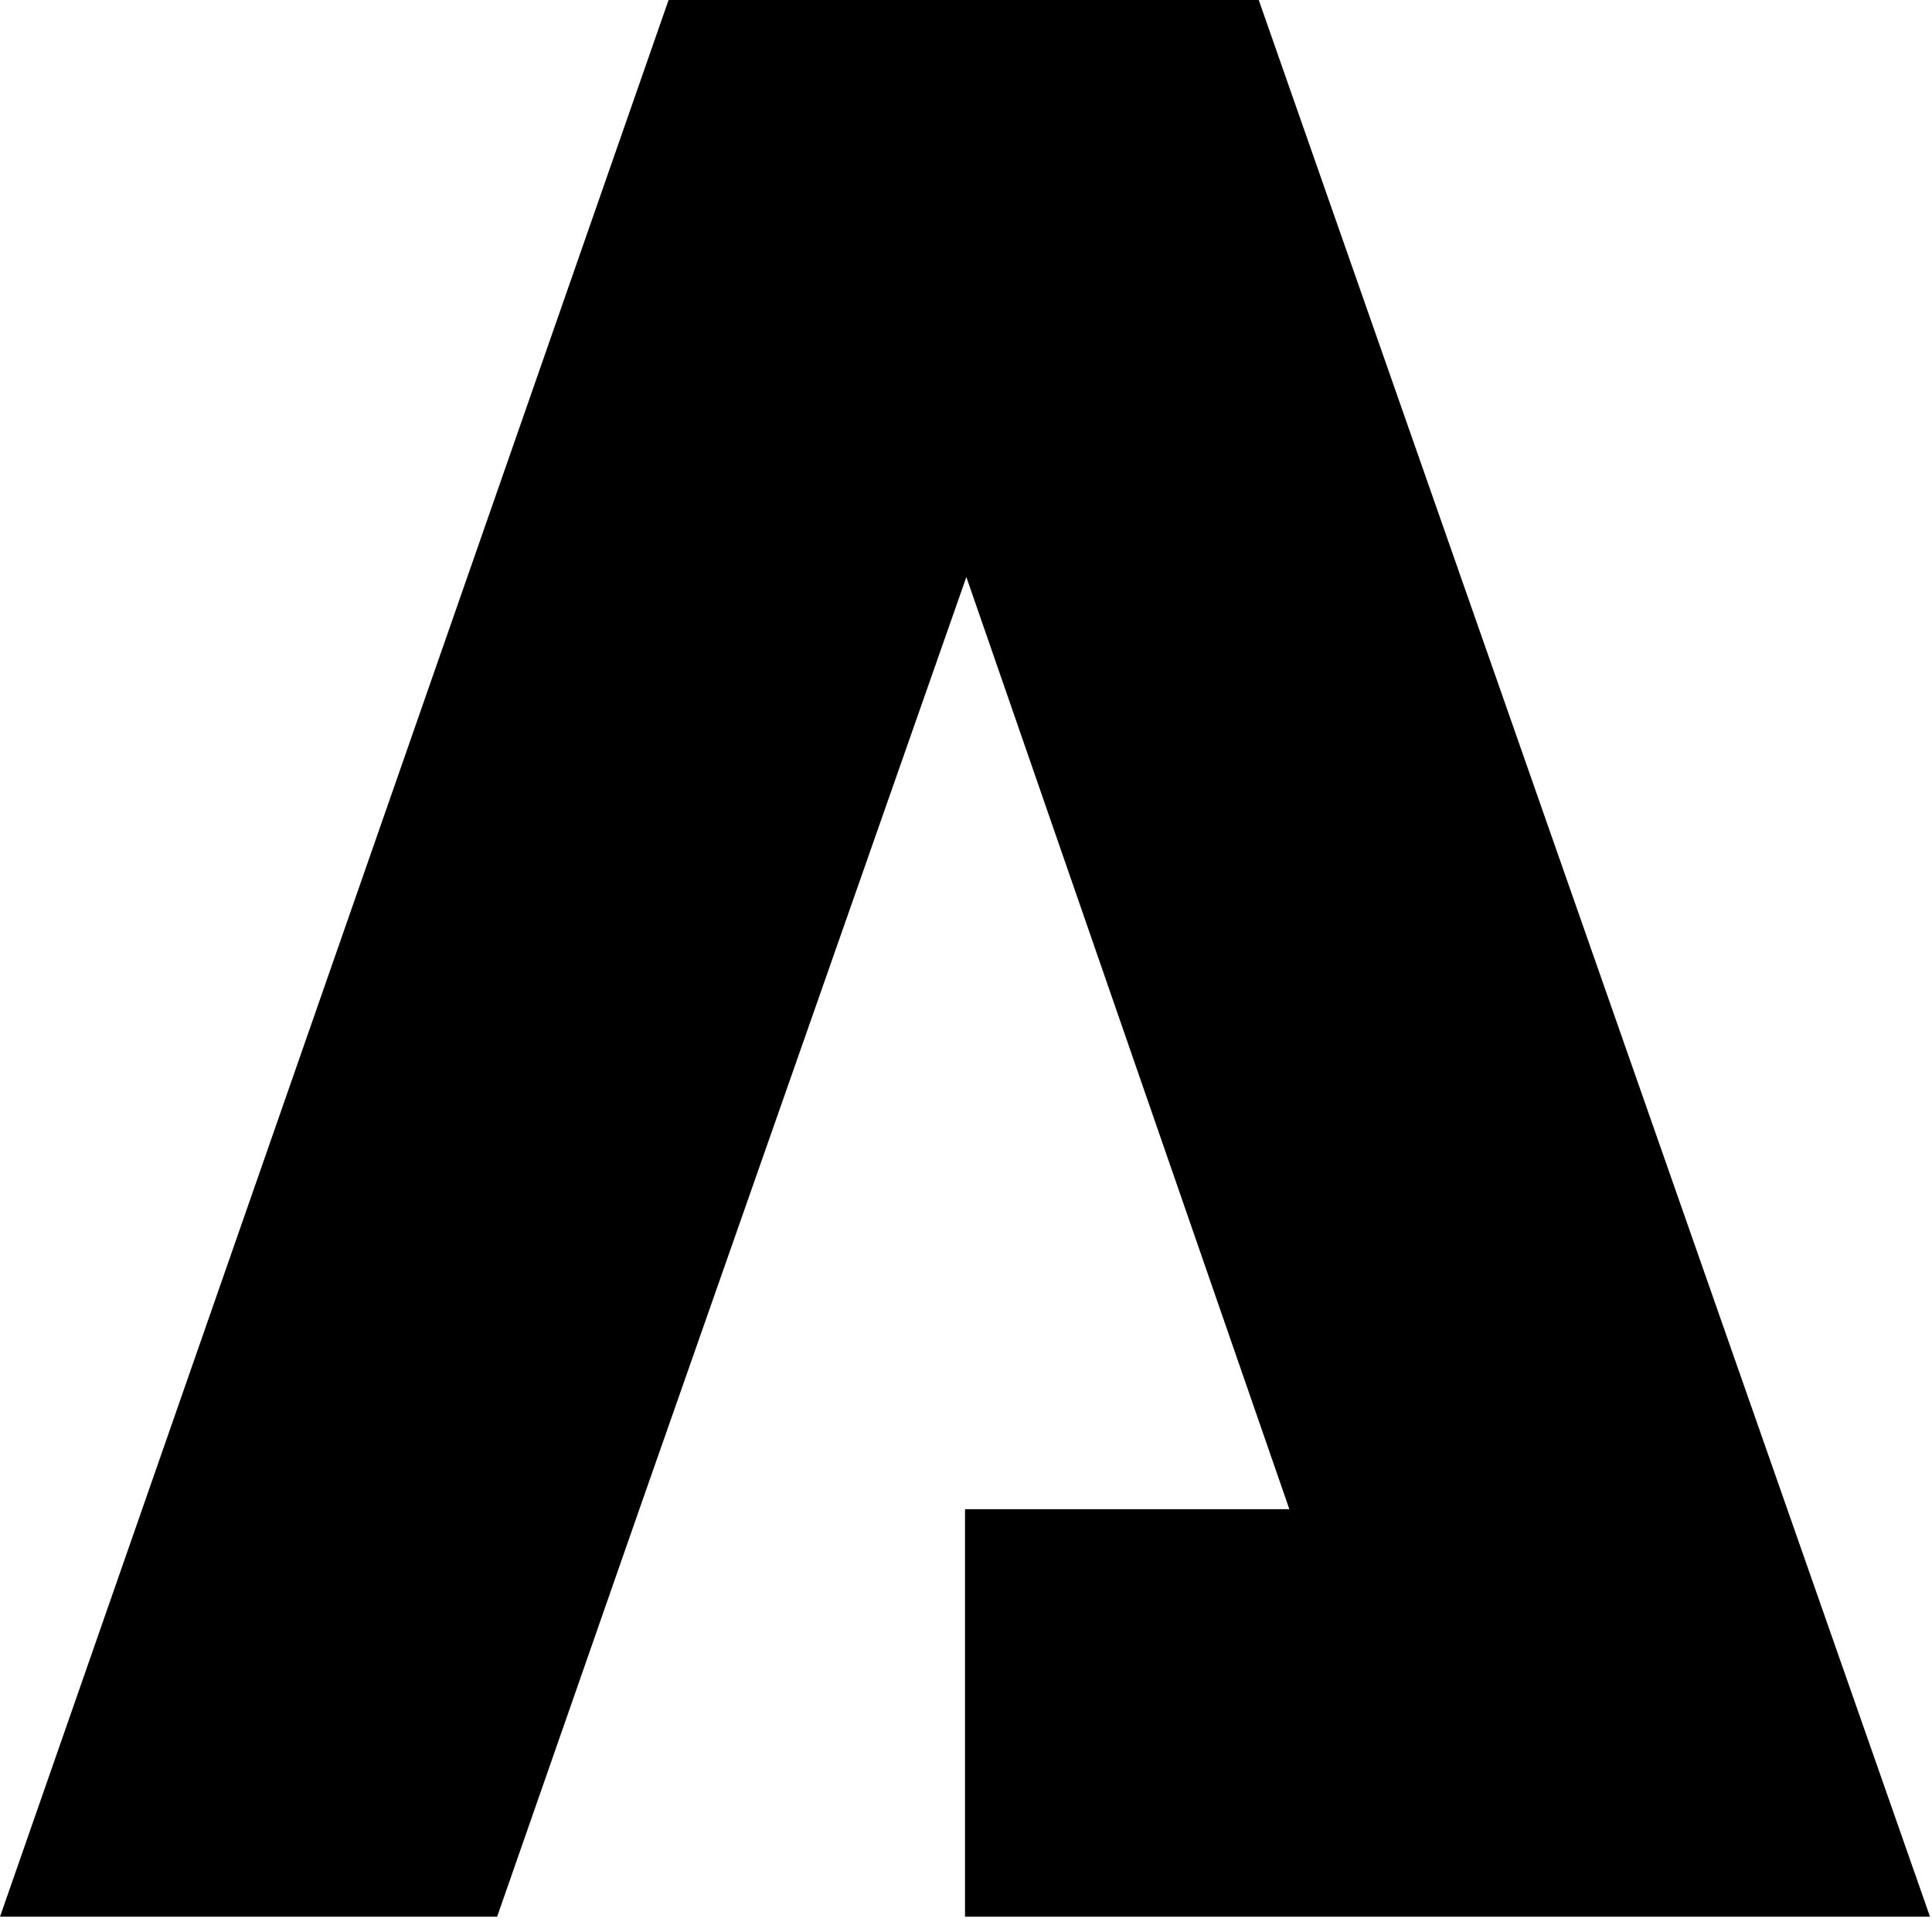 <?xml version="1.0" encoding="utf-8"?>
<svg xmlns="http://www.w3.org/2000/svg" fill="none" height="100%" overflow="visible" preserveAspectRatio="none" style="display: block;" viewBox="0 0 33 33" width="100%">
<path d="M21.5 0H11.42L0 32.739H7.379H8.491L10.921 25.778L16.506 9.856L22.023 25.778H16.483V32.739H24.452H29.765H29.992H32.966L21.5 0Z" fill="black" id="Vector"/>
</svg>
